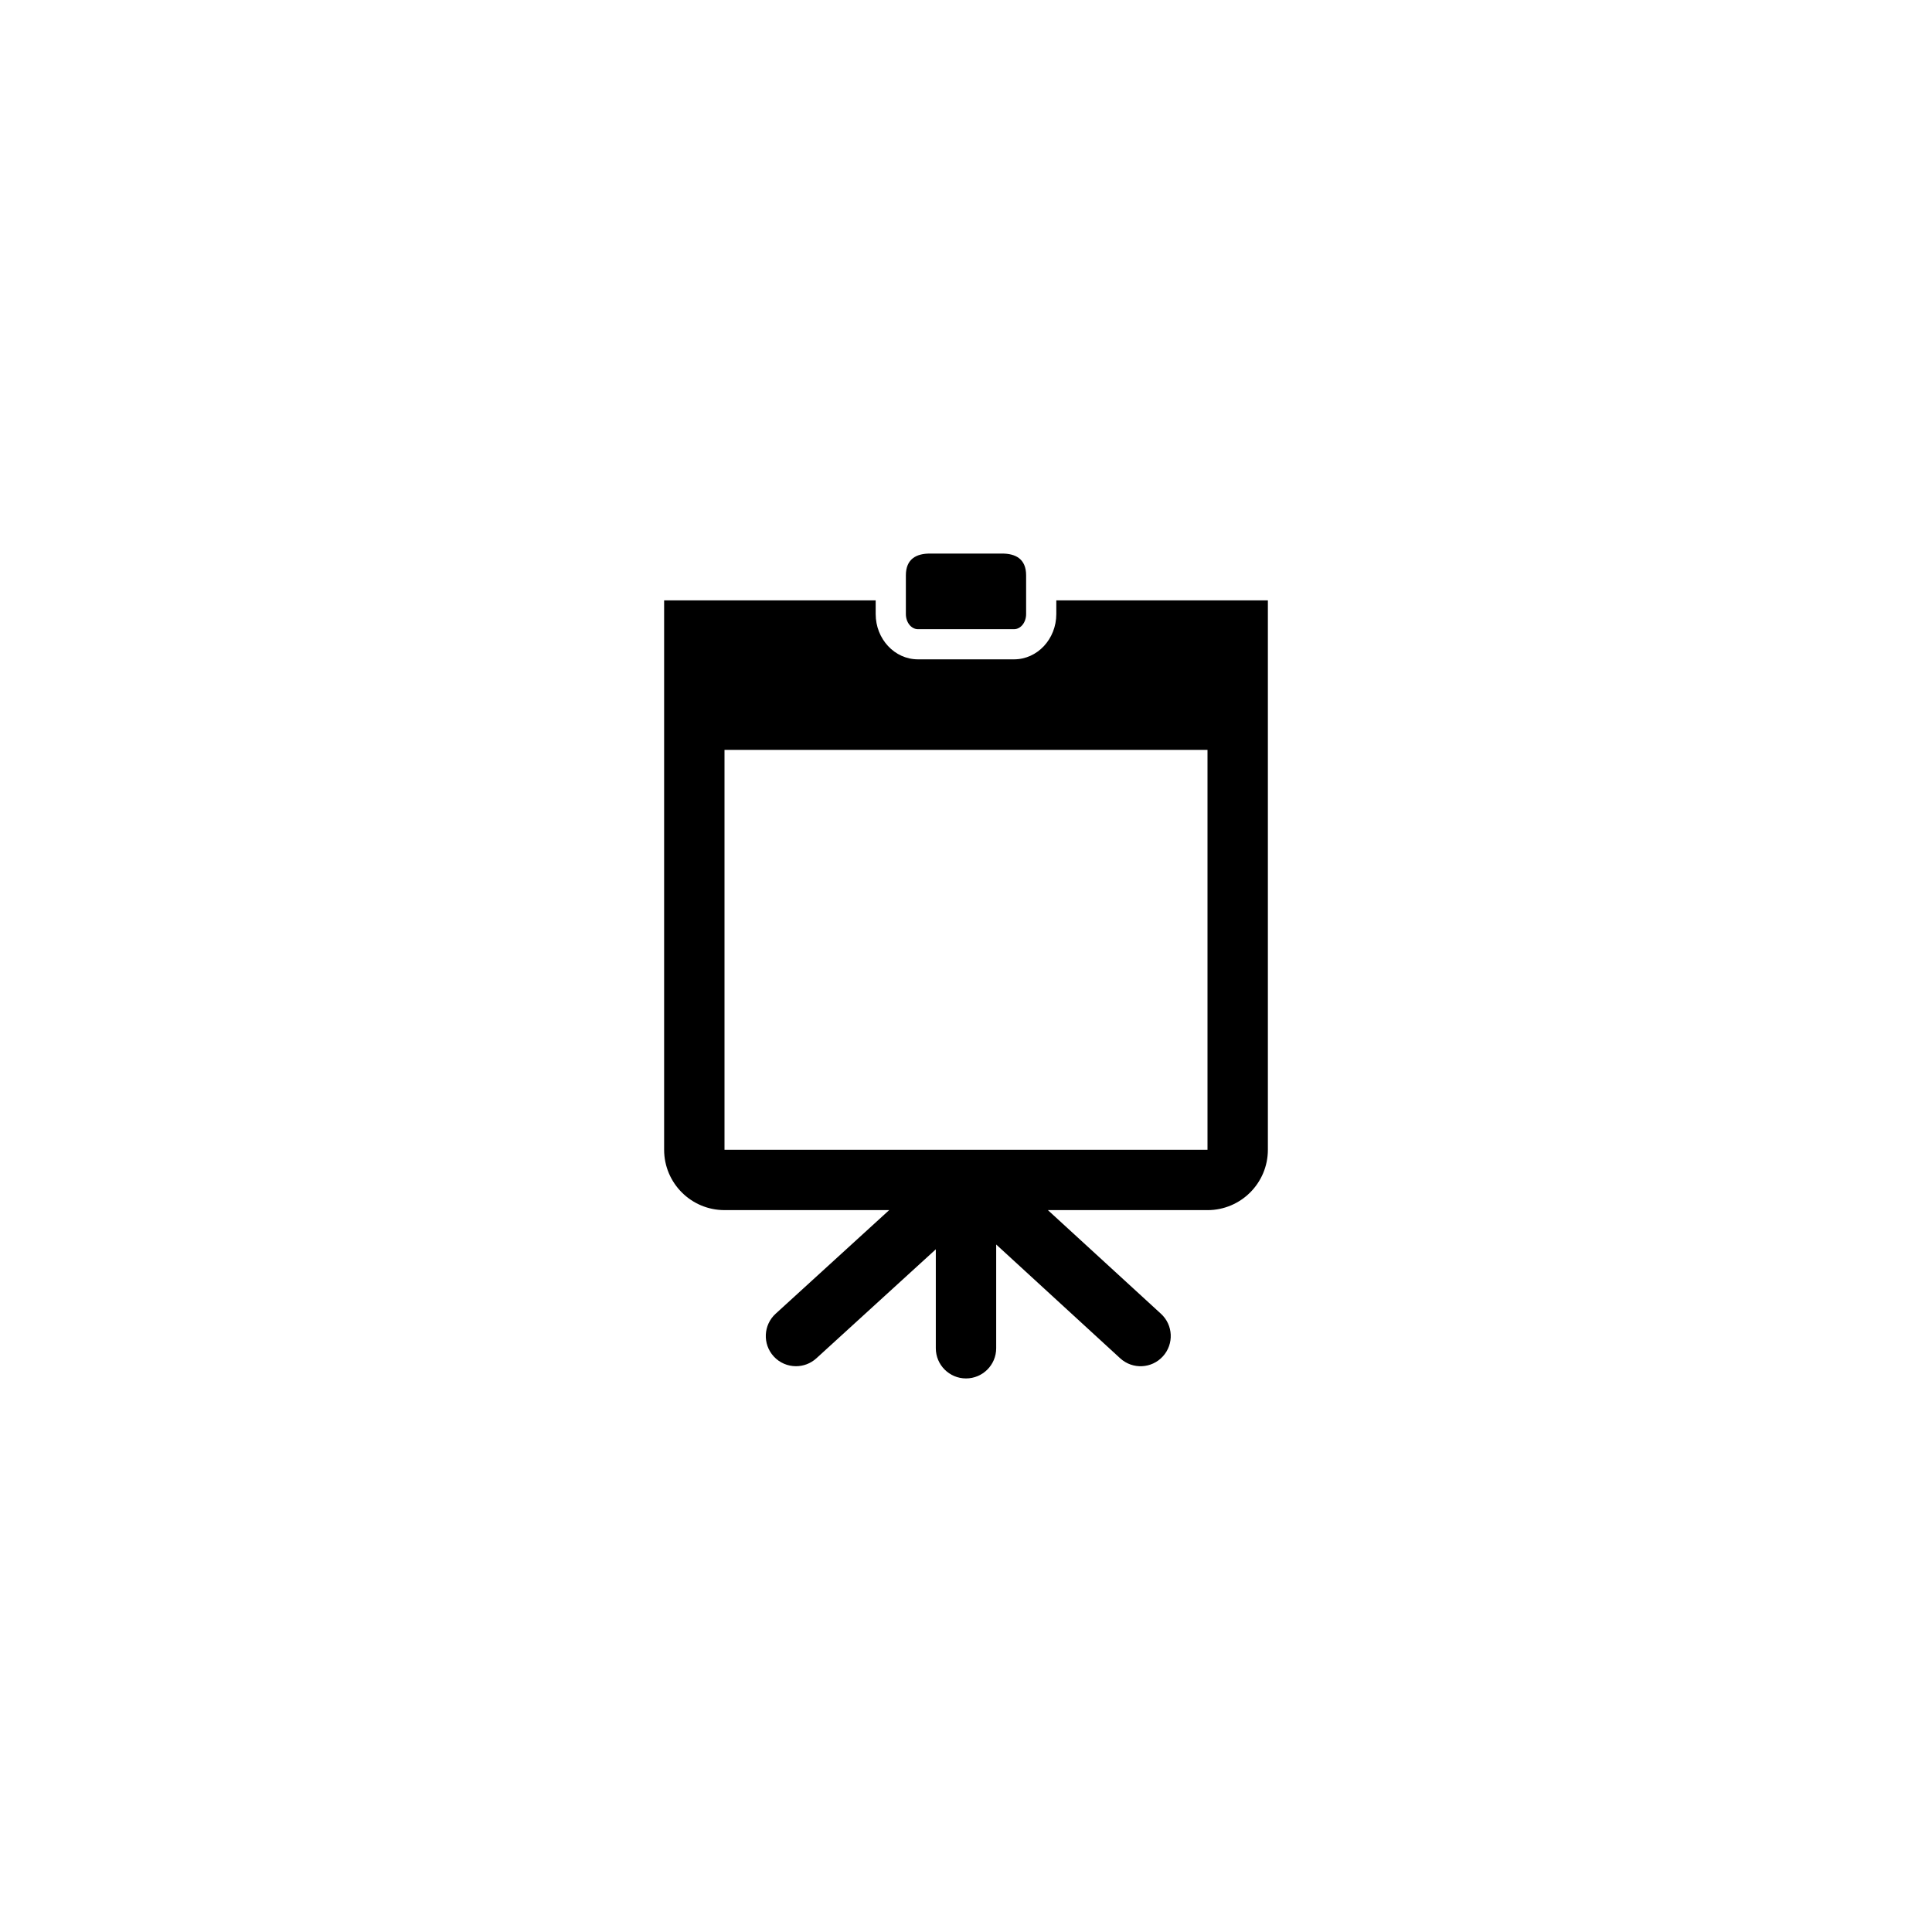 <?xml version="1.0" encoding="UTF-8" standalone="no"?>
<svg
   xmlns:dc="http://purl.org/dc/elements/1.1/"
   xmlns:cc="http://creativecommons.org/ns#"
   xmlns:rdf="http://www.w3.org/1999/02/22-rdf-syntax-ns#"
   xmlns:svg="http://www.w3.org/2000/svg"
   xmlns="http://www.w3.org/2000/svg"
   xmlns:sodipodi="http://sodipodi.sourceforge.net/DTD/sodipodi-0.dtd"
   xmlns:inkscape="http://www.inkscape.org/namespaces/inkscape"
   enable-background="new 0 0 64 64"
   height="64px"
   id="Layer_1"
   version="1.1"
   viewBox="0 0 64 64"
   width="64px"
   xml:space="preserve"
   inkscape:version="0.48.4 r9939"
   sodipodi:docname="1431369594_presentation-empty.svg"><defs
     id="defs3433" /><sodipodi:namedview
     pagecolor="#ffffff"
     bordercolor="#666666"
     borderopacity="1"
     objecttolerance="10"
     gridtolerance="10"
     guidetolerance="10"
     inkscape:pageopacity="0"
     inkscape:pageshadow="2"
     inkscape:window-width="1920"
     inkscape:window-height="943"
     id="namedview3431"
     showgrid="false"
     inkscape:zoom="3.6875"
     inkscape:cx="-13.694915"
     inkscape:cy="32"
     inkscape:window-x="0"
     inkscape:window-y="25"
     inkscape:window-maximized="1"
     inkscape:current-layer="Layer_1" /><g
     id="g3425"
     transform="matrix(0.5,0,0,0.5,16,16)"><path
       d="m 28.813,9.684 h 6.373 c 0.44,0 0.797,-0.447 0.797,-1 V 6.119 c 0,-1.105 -0.714,-1.444 -1.594,-1.444 H 29.61 c -0.88,0 -1.594,0.34 -1.594,1.444 v 2.564 c 0.001,0.553 0.357,1.001 0.797,1.001 z"
       id="path3427"
       inkscape:connector-curvature="0" /><path
       d="m 37.983,7.777 v 0.906 c 0,1.654 -1.255,3 -2.797,3 h -6.373 c -1.542,0 -2.797,-1.346 -2.797,-3 V 7.777 H 12 v 1 35.396 c 0,2.209 1.791,4 4,4 h 10.911 l -7.523,6.865 c -0.816,0.745 -0.874,2.01 -0.129,2.826 0.395,0.432 0.936,0.651 1.478,0.651 0.481,0 0.964,-0.173 1.348,-0.522 L 30,50.77 v 6.555 c 0,1.104 0.896,2 2,2 1.104,0 2,-0.896 2,-2 v -6.873 l 8.22,7.543 c 0.818,0.745 2.083,0.684 2.825,-0.134 0.743,-0.816 0.684,-2.082 -0.134,-2.825 L 37.426,48.174 H 48 c 2.209,0 4,-1.791 4,-4 v -35.397 -1 H 37.983 z M 48,44.174 H 16 V 17.681 h 32 v 26.493 z"
       id="path3429"
       inkscape:connector-curvature="0" /></g></svg>